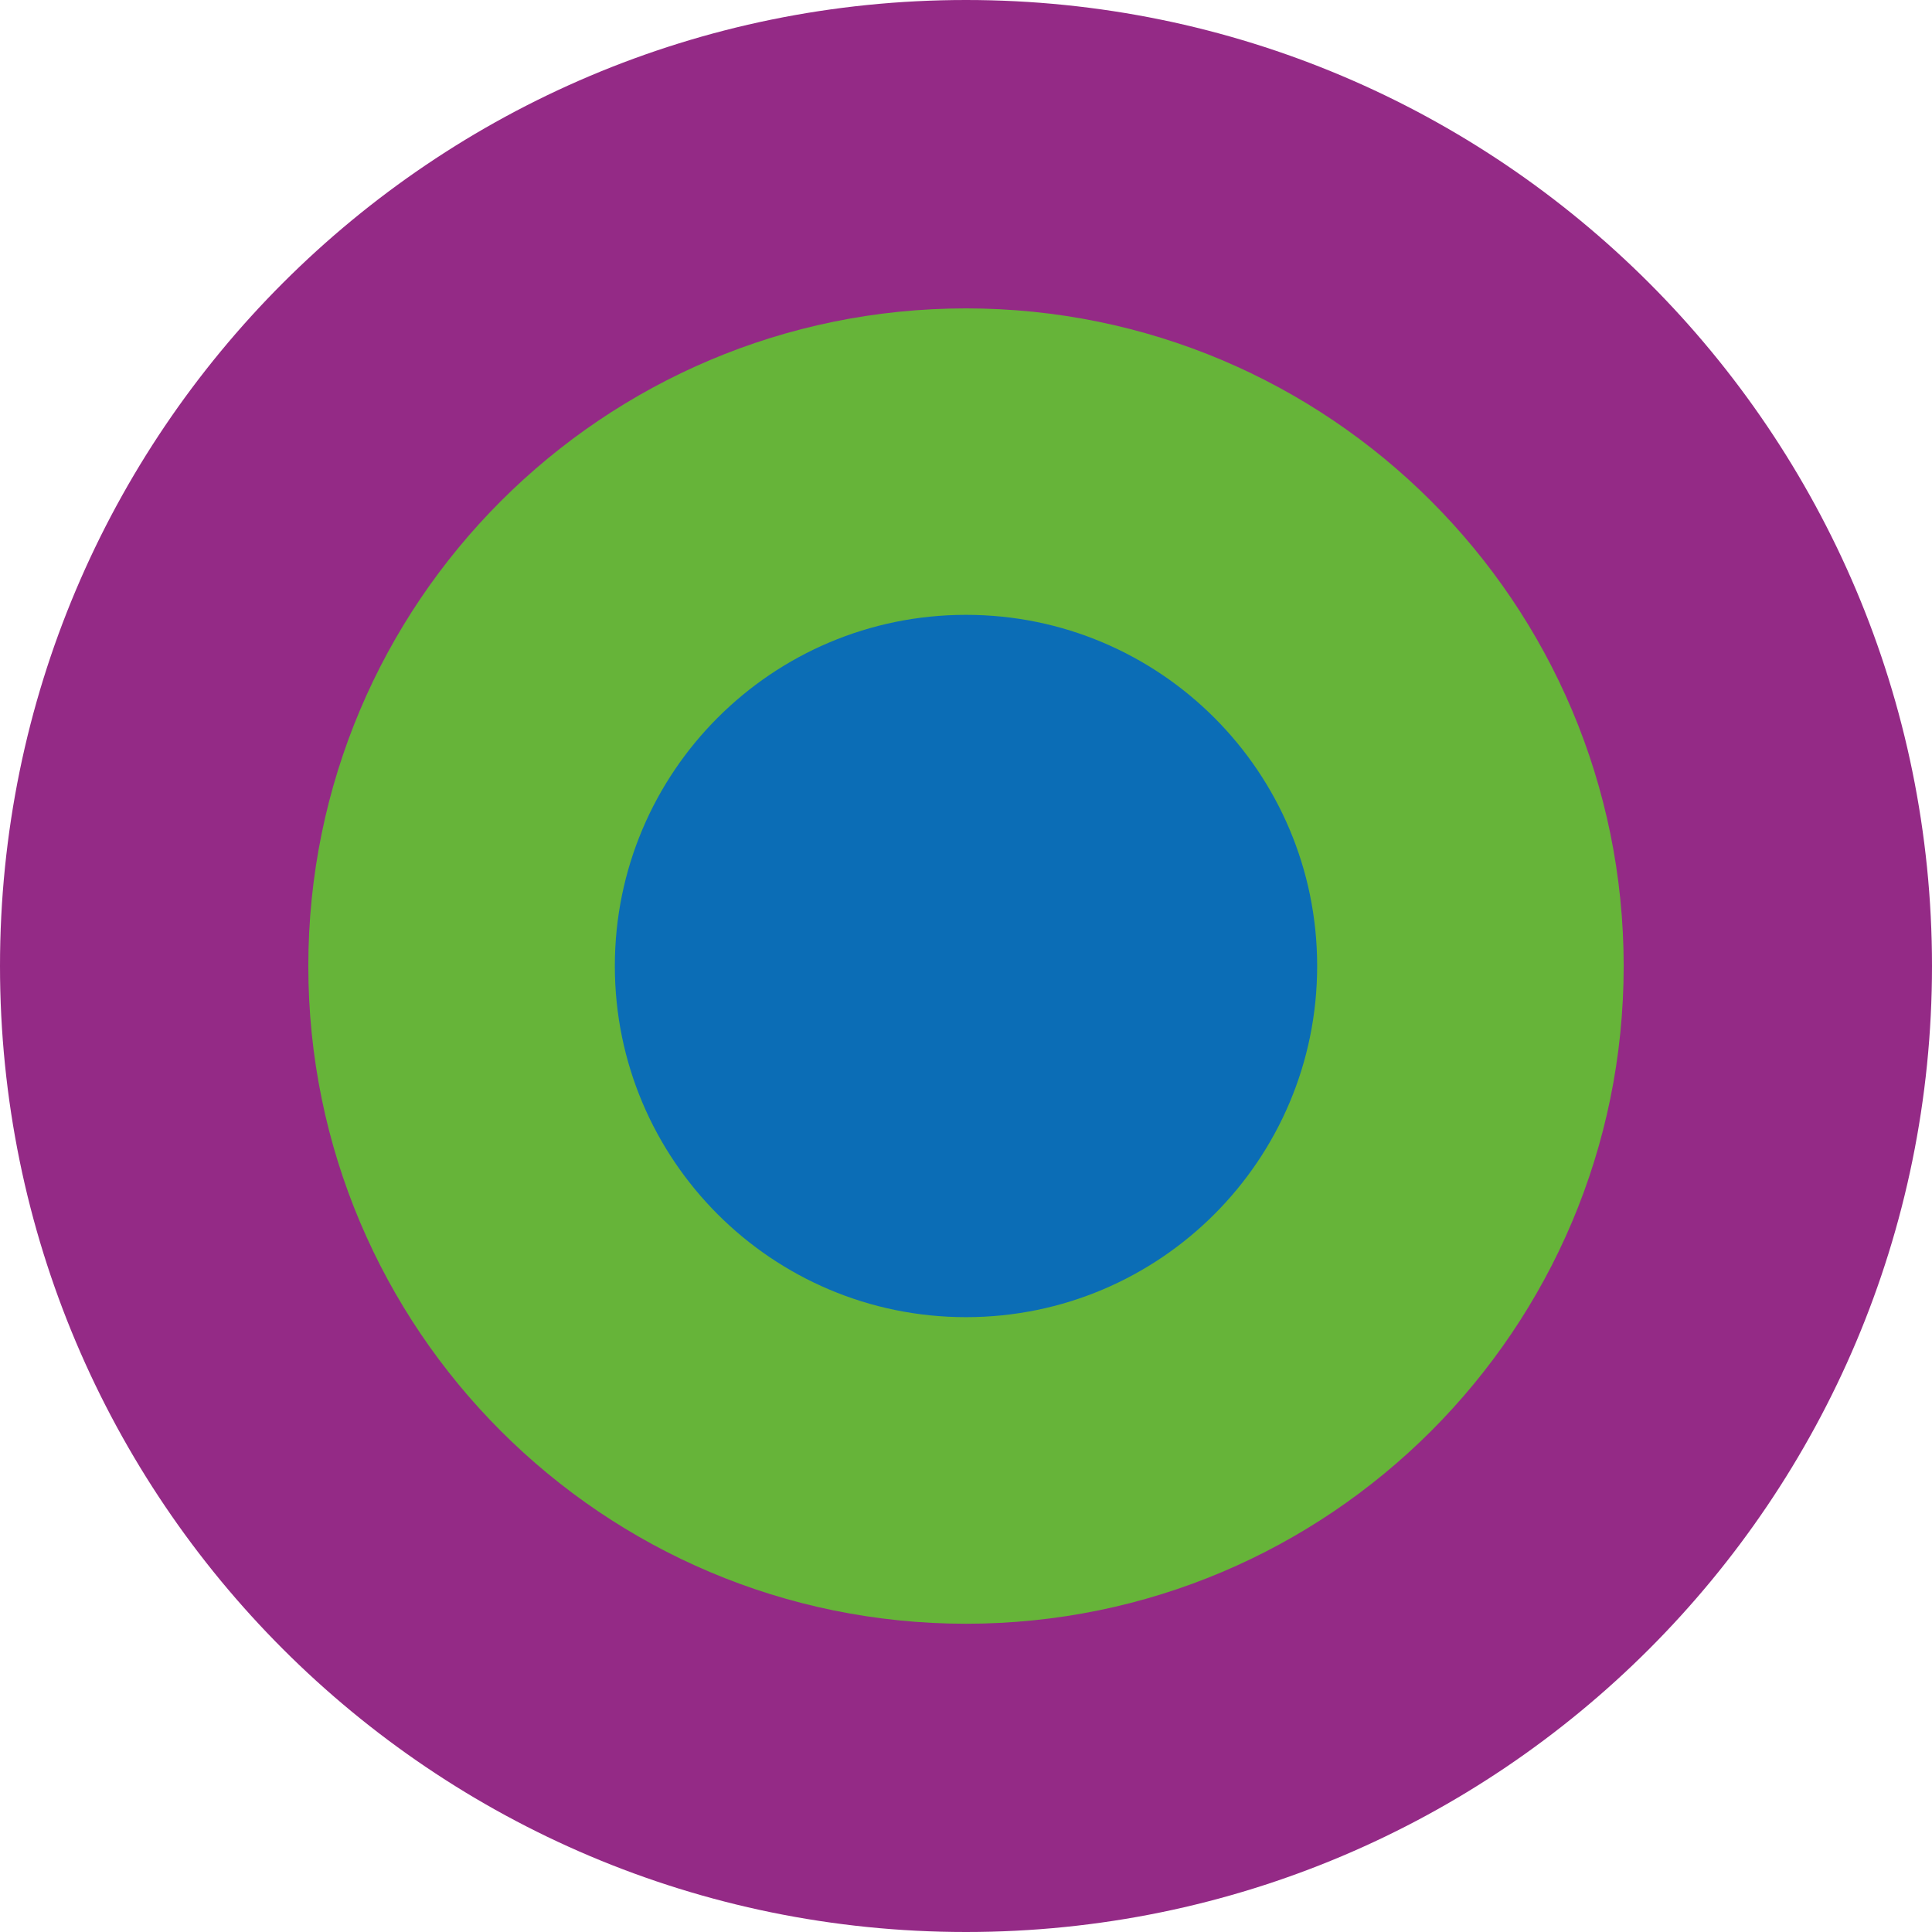 <svg width="29" height="29" viewBox="0 0 29 29" fill="none" xmlns="http://www.w3.org/2000/svg">
<path d="M14.5 29C22.509 29 29 22.509 29 14.5C29 6.492 22.509 0 14.5 0C6.492 0 0 6.492 0 14.5C0 22.509 6.492 29 14.5 29Z" fill="#942A86"/>
<path d="M14.5 24.373C19.952 24.373 24.372 19.953 24.372 14.501C24.372 9.049 19.952 4.629 14.5 4.629C9.048 4.629 4.628 9.049 4.628 14.501C4.628 19.953 9.048 24.373 14.5 24.373Z" fill="#66B439"/>
<path d="M14.5 19.771C17.411 19.771 19.771 17.411 19.771 14.5C19.771 11.589 17.411 9.229 14.5 9.229C11.589 9.229 9.229 11.589 9.229 14.5C9.229 17.411 11.589 19.771 14.5 19.771Z" fill="#0B6DB6"/>
</svg>
